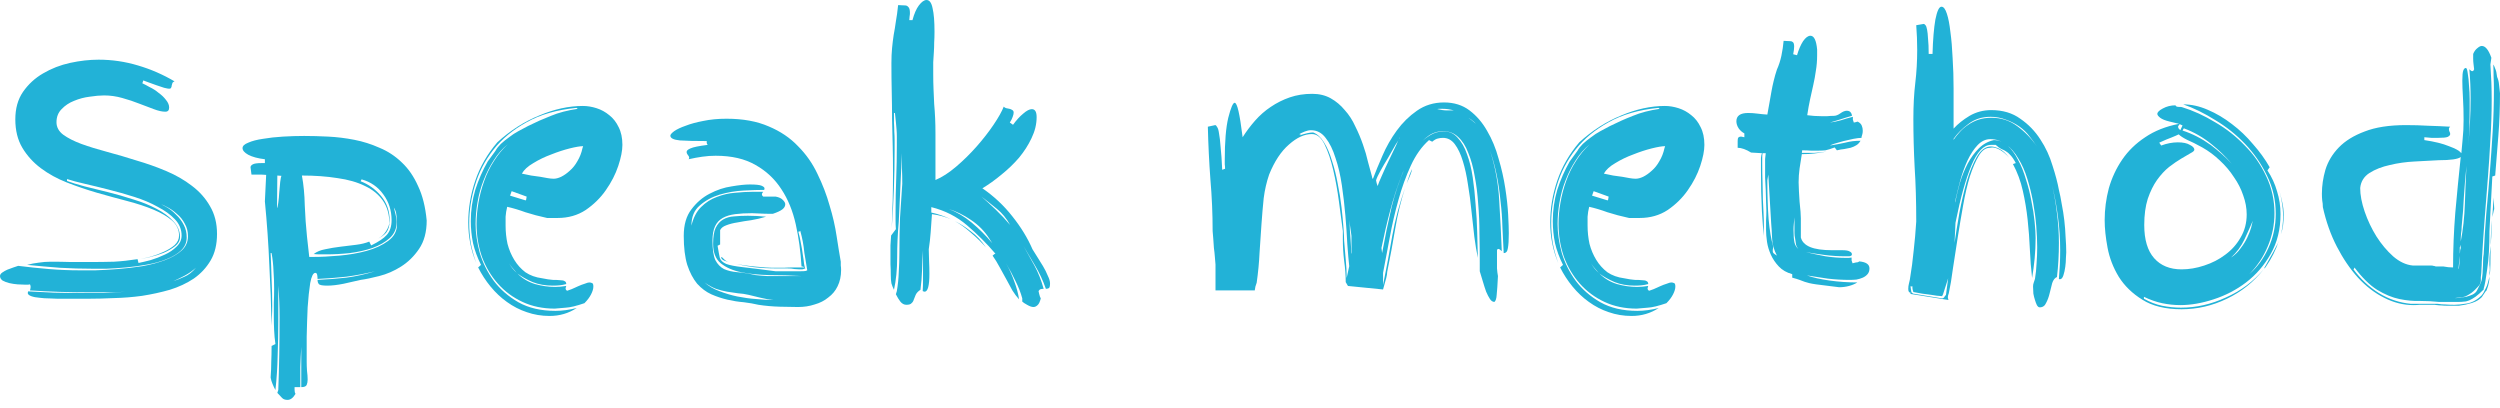 <svg width="282" height="46" viewBox="0 0 282 46" fill="none" xmlns="http://www.w3.org/2000/svg">
<path d="M0 31.14C0 30.996 0.084 30.864 0.252 30.744C0.42 30.624 0.612 30.516 0.828 30.42C1.068 30.324 1.296 30.24 1.512 30.168C1.752 30.096 1.932 30.036 2.052 29.988C3.204 30.132 4.356 30.252 5.508 30.348C6.66 30.444 7.812 30.492 8.964 30.492C9.396 30.492 9.996 30.492 10.764 30.492C11.532 30.468 12.372 30.42 13.284 30.348C14.196 30.276 15.12 30.168 16.056 30.024C16.992 29.856 17.844 29.628 18.612 29.34C19.38 29.052 20.004 28.692 20.484 28.26C20.964 27.828 21.204 27.288 21.204 26.64C21.204 26.112 21.084 25.644 20.844 25.236C20.628 24.804 20.328 24.432 19.944 24.12C19.584 23.784 19.176 23.508 18.72 23.292C18.552 23.196 18.372 23.112 18.18 23.04C18.372 23.136 18.552 23.232 18.72 23.328C19.152 23.568 19.536 23.868 19.872 24.228C20.232 24.564 20.52 24.948 20.736 25.38C20.952 25.788 21.06 26.256 21.06 26.784C21.06 27.36 20.844 27.852 20.412 28.26C20.004 28.644 19.464 28.968 18.792 29.232C18.144 29.496 17.412 29.7 16.596 29.844C15.804 29.988 15.012 30.096 14.22 30.168C13.428 30.24 12.696 30.288 12.024 30.312C11.352 30.312 10.824 30.312 10.44 30.312C9.216 30.312 7.98 30.276 6.732 30.204C5.508 30.108 4.284 30 3.06 29.88C3.492 29.76 3.924 29.676 4.356 29.628C4.812 29.556 5.268 29.52 5.724 29.52C6.492 29.52 7.248 29.532 7.992 29.556C8.736 29.556 9.48 29.556 10.224 29.556C11.112 29.556 11.988 29.544 12.852 29.52C13.716 29.472 14.604 29.376 15.516 29.232L15.624 29.664C15.984 29.592 16.44 29.484 16.992 29.34C17.544 29.172 18.072 28.968 18.576 28.728C19.104 28.488 19.548 28.188 19.908 27.828C20.292 27.468 20.484 27.048 20.484 26.568C20.484 25.872 20.232 25.26 19.728 24.732C19.224 24.204 18.576 23.736 17.784 23.328C17.016 22.896 16.14 22.524 15.156 22.212C14.172 21.9 13.2 21.624 12.24 21.384C11.304 21.144 10.416 20.928 9.576 20.736C8.736 20.544 8.064 20.364 7.56 20.196V20.412C8.064 20.604 8.724 20.808 9.54 21.024C10.356 21.216 11.232 21.432 12.168 21.672C13.128 21.912 14.088 22.188 15.048 22.5C16.008 22.788 16.872 23.136 17.64 23.544C18.432 23.952 19.068 24.42 19.548 24.948C20.052 25.476 20.304 26.076 20.304 26.748C20.304 27.132 20.124 27.468 19.764 27.756C19.404 28.044 18.972 28.296 18.468 28.512C17.988 28.704 17.496 28.86 16.992 28.98C16.488 29.1 16.104 29.184 15.84 29.232C16.152 29.16 16.548 29.064 17.028 28.944C17.532 28.8 18.012 28.62 18.468 28.404C18.948 28.188 19.356 27.936 19.692 27.648C20.028 27.336 20.196 26.976 20.196 26.568C20.196 25.896 19.932 25.332 19.404 24.876C18.876 24.42 18.18 24.012 17.316 23.652C16.452 23.292 15.468 22.968 14.364 22.68C13.26 22.392 12.12 22.08 10.944 21.744C9.792 21.408 8.664 21.024 7.56 20.592C6.456 20.16 5.472 19.62 4.608 18.972C3.744 18.324 3.048 17.556 2.52 16.668C1.992 15.78 1.728 14.712 1.728 13.464C1.728 12.24 2.016 11.208 2.592 10.368C3.192 9.504 3.948 8.808 4.86 8.28C5.796 7.728 6.816 7.332 7.92 7.092C9.024 6.852 10.092 6.732 11.124 6.732C12.636 6.732 14.112 6.948 15.552 7.38C17.016 7.812 18.396 8.412 19.692 9.18C19.548 9.228 19.464 9.3 19.44 9.396C19.416 9.468 19.392 9.552 19.368 9.648C19.368 9.744 19.344 9.828 19.296 9.9C19.272 9.972 19.2 10.008 19.08 10.008C18.984 10.008 18.792 9.972 18.504 9.9C18.24 9.804 17.952 9.708 17.64 9.612C17.328 9.492 17.028 9.384 16.74 9.288C16.452 9.192 16.26 9.12 16.164 9.072L16.056 9.396C16.272 9.492 16.548 9.636 16.884 9.828C17.244 9.996 17.58 10.212 17.892 10.476C18.228 10.716 18.504 10.98 18.72 11.268C18.96 11.556 19.08 11.844 19.08 12.132C19.08 12.444 18.936 12.6 18.648 12.6C18.288 12.6 17.856 12.504 17.352 12.312C16.872 12.12 16.332 11.916 15.732 11.7C15.132 11.46 14.484 11.244 13.788 11.052C13.116 10.86 12.432 10.764 11.736 10.764C11.28 10.764 10.74 10.812 10.116 10.908C9.516 10.98 8.928 11.136 8.352 11.376C7.8 11.592 7.332 11.904 6.948 12.312C6.564 12.696 6.372 13.188 6.372 13.788C6.372 14.34 6.624 14.808 7.128 15.192C7.656 15.576 8.34 15.924 9.18 16.236C10.044 16.548 11.016 16.848 12.096 17.136C13.176 17.424 14.28 17.748 15.408 18.108C16.56 18.444 17.676 18.84 18.756 19.296C19.836 19.752 20.796 20.304 21.636 20.952C22.5 21.6 23.184 22.368 23.688 23.256C24.216 24.144 24.48 25.188 24.48 26.388C24.48 27.564 24.24 28.56 23.76 29.376C23.28 30.192 22.644 30.876 21.852 31.428C21.06 31.956 20.16 32.376 19.152 32.688C18.144 32.976 17.1 33.204 16.02 33.372C14.964 33.516 13.908 33.6 12.852 33.624C11.82 33.672 10.884 33.696 10.044 33.696H6.444C6.228 33.696 5.928 33.684 5.544 33.66C5.184 33.66 4.824 33.636 4.464 33.588C4.104 33.564 3.792 33.504 3.528 33.408C3.264 33.312 3.132 33.192 3.132 33.048L3.168 32.868C4.152 32.916 5.124 32.964 6.084 33.012C7.044 33.036 8.016 33.048 9 33.048C9.912 33.048 10.824 33.048 11.736 33.048C12.552 33.024 13.368 32.976 14.184 32.904C13.776 32.928 13.368 32.952 12.96 32.976C12.456 32.976 11.964 32.976 11.484 32.976H10.044C7.788 32.976 5.568 32.904 3.384 32.76C3.432 32.568 3.456 32.436 3.456 32.364C3.456 32.268 3.432 32.172 3.384 32.076C3.336 32.076 3.264 32.088 3.168 32.112C3.096 32.112 3 32.112 2.88 32.112C2.616 32.112 2.316 32.1 1.98 32.076C1.668 32.052 1.356 32.004 1.044 31.932C0.756 31.86 0.504 31.764 0.288 31.644C0.096 31.5 0 31.332 0 31.14ZM22.104 30.204C21.696 30.564 21.264 30.864 20.808 31.104C20.4 31.32 19.98 31.524 19.548 31.716C19.98 31.572 20.4 31.404 20.808 31.212C21.264 31.02 21.696 30.684 22.104 30.204Z" fill="#22B2D7"/>
<path d="M31.391 43.992C31.439 42.648 31.475 41.316 31.499 39.996C31.523 38.7 31.535 37.32 31.535 35.856C31.535 35.232 31.523 34.608 31.499 33.984C31.475 33.384 31.439 32.796 31.391 32.22V36.18C31.391 37.5 31.367 38.808 31.319 40.104C31.295 41.424 31.211 42.72 31.067 43.992C30.947 43.776 30.839 43.548 30.743 43.308C30.647 43.092 30.575 42.852 30.527 42.588C30.575 41.94 30.599 41.34 30.599 40.788C30.623 40.26 30.635 39.672 30.635 39.024L31.067 38.808C30.995 38.304 30.947 37.788 30.923 37.26C30.899 36.756 30.887 36.252 30.887 35.748C30.887 35.196 30.887 34.656 30.887 34.128C30.911 33.624 30.923 33.096 30.923 32.544C30.923 31.872 30.899 31.212 30.851 30.564C30.827 29.892 30.755 29.22 30.635 28.548H30.527C30.575 29.556 30.611 30.552 30.635 31.536C30.683 32.52 30.707 33.504 30.707 34.488C30.707 34.92 30.695 35.352 30.671 35.784L30.635 36.72C30.587 34.416 30.503 32.16 30.383 29.952C30.287 27.6 30.119 25.188 29.879 22.716L30.023 19.728C29.759 19.704 29.483 19.692 29.195 19.692H28.367L28.259 18.864C28.259 18.744 28.343 18.636 28.511 18.54C28.679 18.444 29.015 18.396 29.519 18.396H29.879V17.964C29.087 17.868 28.463 17.7 28.007 17.46C27.575 17.22 27.359 16.968 27.359 16.704C27.359 16.464 27.575 16.26 28.007 16.092C28.439 15.9 28.991 15.756 29.663 15.66C30.359 15.54 31.115 15.456 31.931 15.408C32.747 15.36 33.539 15.336 34.307 15.336C35.147 15.336 36.047 15.36 37.007 15.408C37.991 15.456 38.975 15.576 39.959 15.768C40.943 15.96 41.891 16.26 42.803 16.668C43.739 17.052 44.579 17.604 45.323 18.324C46.067 19.02 46.679 19.908 47.159 20.988C47.663 22.044 47.987 23.34 48.131 24.876C48.131 26.172 47.843 27.24 47.267 28.08C46.715 28.896 46.043 29.556 45.251 30.06C44.459 30.564 43.631 30.924 42.767 31.14C41.927 31.356 41.231 31.5 40.679 31.572C40.127 31.692 39.491 31.836 38.771 32.004C38.051 32.148 37.439 32.22 36.935 32.22C36.383 32.22 36.059 32.16 35.963 32.04C35.867 31.92 35.819 31.764 35.819 31.572C36.899 31.524 37.979 31.44 39.059 31.32C40.139 31.176 41.219 30.936 42.299 30.6C41.219 30.864 40.139 31.068 39.059 31.212C37.979 31.332 36.899 31.416 35.819 31.464C35.819 31.32 35.807 31.176 35.783 31.032C35.759 30.864 35.687 30.78 35.567 30.78C35.327 30.78 35.135 31.164 34.991 31.932C34.871 32.7 34.775 33.612 34.703 34.668C34.655 35.748 34.619 36.852 34.595 37.98C34.595 39.108 34.595 40.044 34.595 40.788C34.595 41.124 34.607 41.472 34.631 41.832C34.679 42.216 34.703 42.54 34.703 42.804C34.703 43.044 34.667 43.248 34.595 43.416C34.523 43.584 34.319 43.668 33.983 43.668V39.132C33.935 39.9 33.899 40.656 33.875 41.4C33.875 42.144 33.875 42.9 33.875 43.668H33.227V43.956C33.227 44.172 33.263 44.328 33.335 44.424C33.071 44.88 32.771 45.108 32.435 45.108C32.171 45.108 31.967 45.036 31.823 44.892C31.703 44.748 31.523 44.556 31.283 44.316L31.391 43.992ZM34.883 28.98H35.387C36.227 28.98 37.187 28.932 38.267 28.836C39.371 28.74 40.403 28.56 41.363 28.296C42.323 28.032 43.127 27.66 43.775 27.18C44.447 26.7 44.783 26.076 44.783 25.308V25.02C44.783 24.78 44.759 24.516 44.711 24.228C44.687 23.94 44.591 23.664 44.423 23.4C44.447 23.52 44.507 23.76 44.603 24.12C44.699 24.48 44.747 24.78 44.747 25.02C44.747 25.764 44.483 26.376 43.955 26.856C43.451 27.312 42.803 27.684 42.011 27.972C41.243 28.236 40.391 28.428 39.455 28.548C38.543 28.644 37.667 28.692 36.827 28.692H36.107C35.867 28.692 35.627 28.68 35.387 28.656C35.723 28.392 36.155 28.212 36.683 28.116C37.235 27.996 37.811 27.9 38.411 27.828C39.011 27.756 39.599 27.684 40.175 27.612C40.751 27.54 41.243 27.42 41.651 27.252L41.867 27.684C42.707 27.276 43.295 26.88 43.631 26.496C43.991 26.088 44.171 25.536 44.171 24.84C44.171 23.736 43.859 22.764 43.235 21.924C42.635 21.084 41.819 20.52 40.787 20.232L40.679 20.448C41.567 20.784 42.335 21.336 42.983 22.104C43.631 22.872 43.955 23.796 43.955 24.876C43.955 25.452 43.823 25.908 43.559 26.244C43.319 26.532 42.935 26.796 42.407 27.036C42.839 26.844 43.163 26.604 43.379 26.316C43.643 25.98 43.823 25.608 43.919 25.2C43.919 24.192 43.679 23.34 43.199 22.644C42.719 21.948 42.047 21.396 41.183 20.988C40.319 20.556 39.275 20.256 38.051 20.088C36.851 19.896 35.519 19.8 34.055 19.8C34.247 20.832 34.355 21.96 34.379 23.184C34.427 24.384 34.511 25.56 34.631 26.712L34.883 28.98ZM31.247 23.472C31.295 23.424 31.343 23.22 31.391 22.86C31.439 22.5 31.475 22.116 31.499 21.708C31.547 21.276 31.583 20.88 31.607 20.52C31.655 20.136 31.703 19.908 31.751 19.836L31.283 19.8L31.247 23.472Z" fill="#22B2D7"/>
<path d="M65.923 34.2C65.011 34.512 64.315 34.68 63.835 34.704C63.355 34.752 62.935 34.788 62.575 34.812C61.231 34.812 60.019 34.56 58.939 34.056C57.859 33.552 56.935 32.868 56.167 32.004C55.399 31.14 54.799 30.132 54.367 28.98C53.959 27.804 53.755 26.556 53.755 25.236C53.755 24.468 53.827 23.676 53.971 22.86C54.115 22.02 54.331 21.204 54.619 20.412C54.907 19.596 55.279 18.84 55.735 18.144C56.167 17.448 56.683 16.824 57.283 16.272C56.659 16.776 56.131 17.376 55.699 18.072C55.243 18.768 54.859 19.524 54.547 20.34C54.235 21.132 54.007 21.96 53.863 22.824C53.719 23.664 53.647 24.48 53.647 25.272C53.647 26.28 53.803 27.36 54.115 28.512C54.451 29.64 54.979 30.696 55.699 31.68C56.419 32.64 57.343 33.444 58.471 34.092C59.623 34.74 61.015 35.064 62.647 35.064C63.415 35.064 64.219 34.956 65.059 34.74C64.147 35.34 63.127 35.64 61.999 35.64C61.087 35.64 60.223 35.496 59.407 35.208C58.615 34.944 57.871 34.56 57.175 34.056C56.503 33.576 55.891 33 55.339 32.328C54.787 31.656 54.319 30.936 53.935 30.168L54.259 29.88C53.851 29.064 53.551 28.248 53.359 27.432C53.191 26.616 53.107 25.788 53.107 24.948C53.107 23.724 53.275 22.548 53.611 21.42C53.971 20.292 54.439 19.224 55.015 18.216L55.879 17.028C56.023 16.764 56.227 16.5 56.491 16.236C56.779 15.972 57.091 15.72 57.427 15.48C57.763 15.216 58.111 14.988 58.471 14.796C58.855 14.58 59.215 14.388 59.551 14.22C60.415 13.788 61.279 13.404 62.143 13.068C63.007 12.708 64.015 12.444 65.167 12.276L65.023 12.168C62.815 12.384 60.943 12.924 59.407 13.788C57.871 14.628 56.623 15.66 55.663 16.884C54.703 18.108 54.007 19.452 53.575 20.916C53.143 22.356 52.927 23.772 52.927 25.164C52.927 25.908 52.987 26.664 53.107 27.432C53.251 28.176 53.455 28.92 53.719 29.664C53.119 28.224 52.819 26.7 52.819 25.092C52.819 23.508 53.083 21.936 53.611 20.376C54.139 18.816 54.967 17.376 56.095 16.056C57.535 14.736 59.107 13.728 60.811 13.032C62.515 12.312 64.159 11.952 65.743 11.952C66.247 11.952 66.763 12.036 67.291 12.204C67.819 12.372 68.299 12.636 68.731 12.996C69.163 13.332 69.511 13.776 69.775 14.328C70.063 14.88 70.207 15.552 70.207 16.344C70.207 16.992 70.051 17.784 69.739 18.72C69.427 19.656 68.959 20.568 68.335 21.456C67.735 22.32 66.979 23.064 66.067 23.688C65.155 24.288 64.099 24.588 62.899 24.588H61.711C60.823 24.396 60.007 24.18 59.263 23.94C58.543 23.676 57.859 23.472 57.211 23.328C57.115 23.712 57.055 24.084 57.031 24.444C57.031 24.78 57.031 25.116 57.031 25.452C57.031 26.148 57.103 26.832 57.247 27.504C57.415 28.152 57.667 28.752 58.003 29.304C58.339 29.856 58.759 30.324 59.263 30.708C59.791 31.068 60.427 31.296 61.171 31.392C61.627 31.488 62.023 31.548 62.359 31.572C62.695 31.572 62.971 31.584 63.187 31.608C63.427 31.608 63.595 31.644 63.691 31.716C63.811 31.764 63.871 31.872 63.871 32.04C63.631 32.112 63.379 32.16 63.115 32.184C62.875 32.208 62.623 32.22 62.359 32.22C61.519 32.22 60.763 32.088 60.091 31.824C59.419 31.536 58.843 31.212 58.363 30.852C58.915 31.404 59.575 31.8 60.343 32.04C61.111 32.256 61.867 32.364 62.611 32.364C63.019 32.364 63.439 32.328 63.871 32.256C63.823 32.4 63.799 32.484 63.799 32.508C63.799 32.652 63.859 32.748 63.979 32.796C64.075 32.772 64.243 32.712 64.483 32.616C64.723 32.496 64.963 32.388 65.203 32.292C65.467 32.172 65.719 32.076 65.959 32.004C66.199 31.908 66.367 31.86 66.463 31.86C66.583 31.86 66.691 31.884 66.787 31.932C66.883 31.956 66.931 32.088 66.931 32.328C66.931 32.568 66.847 32.856 66.679 33.192C66.511 33.528 66.259 33.864 65.923 34.2ZM60.955 19.944L61.747 20.088C62.011 20.136 62.251 20.16 62.467 20.16C62.707 20.16 62.983 20.088 63.295 19.944C63.631 19.776 63.955 19.548 64.267 19.26C64.603 18.972 64.891 18.612 65.131 18.18C65.395 17.748 65.587 17.256 65.707 16.704L65.779 16.488C65.443 16.488 64.939 16.572 64.267 16.74C63.595 16.908 62.899 17.136 62.179 17.424C61.459 17.688 60.787 18.012 60.163 18.396C59.539 18.756 59.107 19.152 58.867 19.584C59.227 19.656 59.575 19.728 59.911 19.8C60.271 19.848 60.619 19.896 60.955 19.944ZM59.299 22.608C59.347 22.56 59.371 22.488 59.371 22.392C59.395 22.296 59.407 22.224 59.407 22.176L57.715 21.564L57.535 22.068L59.299 22.608ZM58.291 30.78C58.123 30.588 57.955 30.396 57.787 30.204C57.643 30.036 57.523 29.868 57.427 29.7C57.643 30.108 57.931 30.468 58.291 30.78Z" fill="#22B2D7"/>
<path d="M87.171 24.12C86.523 24.12 86.031 24.108 85.695 24.084C85.383 24.06 85.096 24.048 84.832 24.048C84.112 24.048 83.475 24.084 82.924 24.156C82.371 24.228 81.903 24.372 81.519 24.588C81.135 24.804 80.847 25.116 80.656 25.524C80.463 25.932 80.368 26.472 80.368 27.144C80.368 28.128 80.475 28.86 80.692 29.34C80.931 29.796 81.255 30.132 81.663 30.348C82.096 30.54 82.612 30.66 83.212 30.708C83.811 30.756 84.484 30.864 85.228 31.032C85.659 31.08 86.091 31.116 86.523 31.14C86.956 31.14 87.388 31.14 87.82 31.14H90.412C89.212 31.068 88.011 31.032 86.811 31.032C85.635 31.008 84.567 30.9 83.608 30.708C82.671 30.516 81.903 30.18 81.303 29.7C80.728 29.22 80.439 28.488 80.439 27.504C80.439 26.712 80.535 26.112 80.728 25.704C80.944 25.272 81.219 24.96 81.555 24.768C81.915 24.552 82.335 24.432 82.816 24.408C83.296 24.36 83.811 24.336 84.364 24.336C85.035 24.336 85.719 24.372 86.415 24.444C85.864 24.612 85.299 24.744 84.724 24.84C84.171 24.912 83.656 24.996 83.175 25.092C82.695 25.164 82.275 25.272 81.915 25.416C81.579 25.536 81.352 25.716 81.231 25.956V27.576L80.944 27.72C81.04 28.32 81.124 28.776 81.195 29.088C81.291 29.376 81.531 29.604 81.915 29.772C82.299 29.916 82.912 30.036 83.751 30.132C84.615 30.228 85.864 30.384 87.496 30.6H90.088C90.543 30.6 90.808 30.588 90.879 30.564C90.975 30.516 91.035 30.492 91.059 30.492L90.736 28.548C90.688 28.068 90.627 27.636 90.555 27.252C90.484 26.868 90.388 26.46 90.267 26.028C90.243 26.1 90.171 26.136 90.052 26.136C90.171 26.544 90.267 26.976 90.34 27.432C90.436 27.888 90.507 28.32 90.555 28.728C90.627 29.136 90.675 29.484 90.7 29.772C90.748 30.06 90.796 30.228 90.844 30.276L90.627 30.348C90.579 30.372 90.507 30.384 90.412 30.384H90.195C90.028 30.384 89.835 30.372 89.62 30.348C89.403 30.3 89.127 30.276 88.791 30.276H87.603C86.668 30.276 85.803 30.228 85.011 30.132C84.267 30.036 83.62 29.916 83.067 29.772C83.62 29.892 84.291 29.988 85.084 30.06C85.924 30.156 86.704 30.204 87.424 30.204C87.736 30.204 88.059 30.204 88.395 30.204C88.755 30.18 89.139 30.168 89.547 30.168H90.736C90.663 30.096 90.579 30.06 90.484 30.06H90.412C90.316 28.404 90.1 26.82 89.763 25.308C89.427 23.796 88.888 22.476 88.144 21.348C87.4 20.196 86.427 19.284 85.228 18.612C84.028 17.916 82.528 17.568 80.728 17.568C80.224 17.568 79.719 17.604 79.216 17.676C78.712 17.748 78.195 17.844 77.668 17.964C77.716 17.916 77.74 17.868 77.74 17.82C77.74 17.7 77.692 17.592 77.596 17.496C77.499 17.376 77.451 17.256 77.451 17.136C77.451 16.992 77.596 16.86 77.883 16.74C78.195 16.596 78.844 16.464 79.828 16.344C79.779 16.296 79.743 16.224 79.719 16.128C79.719 16.032 79.719 15.96 79.719 15.912C78.424 15.912 77.415 15.888 76.695 15.84C75.975 15.768 75.615 15.588 75.615 15.3C75.615 15.18 75.76 15.012 76.047 14.796C76.359 14.58 76.791 14.376 77.344 14.184C77.895 13.968 78.555 13.788 79.323 13.644C80.115 13.476 80.992 13.392 81.951 13.392C83.799 13.392 85.383 13.68 86.704 14.256C88.023 14.808 89.127 15.552 90.016 16.488C90.927 17.4 91.659 18.444 92.212 19.62C92.787 20.796 93.243 21.984 93.579 23.184C93.939 24.36 94.204 25.512 94.371 26.64C94.54 27.744 94.695 28.704 94.84 29.52C94.84 29.664 94.84 29.808 94.84 29.952C94.864 30.096 94.876 30.264 94.876 30.456C94.876 31.152 94.743 31.764 94.48 32.292C94.24 32.796 93.891 33.216 93.436 33.552C93.004 33.912 92.487 34.176 91.888 34.344C91.311 34.536 90.688 34.632 90.016 34.632C89.487 34.632 88.803 34.62 87.963 34.596C87.124 34.572 86.32 34.5 85.552 34.38C85.047 34.26 84.496 34.164 83.895 34.092C83.296 34.044 82.683 33.948 82.059 33.804C81.436 33.66 80.823 33.456 80.224 33.192C79.647 32.928 79.12 32.532 78.639 32.004C78.183 31.452 77.811 30.744 77.523 29.88C77.26 29.016 77.127 27.924 77.127 26.604C77.127 25.356 77.415 24.36 77.992 23.616C78.567 22.848 79.251 22.26 80.043 21.852C80.859 21.42 81.688 21.144 82.528 21.024C83.368 20.88 84.052 20.808 84.579 20.808C85.251 20.808 85.695 20.856 85.912 20.952C86.127 21.048 86.236 21.144 86.236 21.24C86.236 21.312 86.224 21.372 86.2 21.42C85.6 21.42 84.832 21.444 83.895 21.492C82.96 21.54 82.047 21.696 81.159 21.96C80.296 22.224 79.552 22.632 78.927 23.184C78.303 23.712 77.992 24.468 77.992 25.452C78.207 24.564 78.567 23.868 79.072 23.364C79.6 22.836 80.2 22.452 80.871 22.212C81.543 21.948 82.228 21.792 82.924 21.744C83.644 21.672 84.291 21.636 84.868 21.636H86.091C85.996 21.732 85.948 21.828 85.948 21.924C85.948 22.02 85.996 22.104 86.091 22.176H87.496C87.879 22.248 88.156 22.38 88.323 22.572C88.492 22.74 88.576 22.896 88.576 23.04C88.576 23.256 88.468 23.448 88.251 23.616C88.035 23.784 87.675 23.952 87.171 24.12ZM81.124 32.832C81.796 33.096 82.48 33.3 83.175 33.444C83.895 33.588 84.603 33.684 85.299 33.732C85.996 33.804 86.644 33.84 87.243 33.84C86.763 33.792 86.284 33.708 85.803 33.588C85.299 33.468 84.856 33.36 84.472 33.264C84.064 33.168 83.656 33.108 83.248 33.084C82.864 33.036 82.456 32.976 82.023 32.904C81.615 32.832 81.195 32.724 80.763 32.58C80.332 32.412 79.9 32.172 79.468 31.86C79.924 32.268 80.475 32.592 81.124 32.832ZM81.484 29.052C81.46 29.028 81.531 29.1 81.7 29.268C81.844 29.412 82.035 29.52 82.275 29.592C82.156 29.544 81.975 29.484 81.736 29.412C81.472 29.316 81.34 29.172 81.34 28.98L81.484 29.052ZM82.383 29.592C82.359 29.592 82.323 29.592 82.275 29.592C82.299 29.592 82.335 29.592 82.383 29.592Z" fill="#22B2D7"/>
<path d="M115.312 33.66C115.144 33.036 114.892 32.388 114.556 31.716C114.244 31.044 113.884 30.372 113.476 29.7C113.86 30.372 114.172 31.056 114.412 31.752C114.676 32.448 114.856 33.12 114.952 33.768C114.688 33.48 114.436 33.144 114.196 32.76C113.98 32.352 113.752 31.932 113.512 31.5C113.272 31.044 113.02 30.588 112.756 30.132C112.516 29.676 112.252 29.244 111.964 28.836C112.108 28.692 112.216 28.62 112.288 28.62C111.304 27.468 110.236 26.4 109.084 25.416C107.932 24.432 106.588 23.748 105.052 23.364V23.976C105.748 24.12 106.492 24.372 107.284 24.732C106.588 24.444 105.868 24.252 105.124 24.156C105.076 24.852 105.028 25.536 104.98 26.208C104.932 26.856 104.86 27.492 104.764 28.116C104.764 28.5 104.776 28.944 104.8 29.448C104.824 29.928 104.836 30.408 104.836 30.888C104.836 32.232 104.656 32.904 104.296 32.904C104.248 32.904 104.176 32.88 104.08 32.832C104.104 32.448 104.116 32.076 104.116 31.716V28.224C104.068 28.968 104.032 29.724 104.008 30.492C103.984 31.236 103.924 31.968 103.828 32.688C103.564 32.856 103.384 33.048 103.288 33.264C103.216 33.456 103.144 33.636 103.072 33.804C103.024 33.972 102.94 34.104 102.82 34.2C102.724 34.32 102.532 34.38 102.244 34.38C101.98 34.38 101.752 34.26 101.56 34.02C101.392 33.804 101.224 33.528 101.056 33.192L101.164 32.832C101.284 32.136 101.356 31.428 101.38 30.708C101.428 29.964 101.452 29.22 101.452 28.476C101.452 27.108 101.476 25.8 101.524 24.552C101.596 23.304 101.68 22.032 101.776 20.736C101.776 20.136 101.764 19.548 101.74 18.972C101.74 18.396 101.74 17.832 101.74 17.28L101.38 25.02C101.26 26.34 101.2 27.684 101.2 29.052C101.2 30.396 101.08 31.608 100.84 32.688C100.72 32.448 100.624 32.208 100.552 31.968C100.504 31.704 100.48 31.392 100.48 31.032C100.48 30.576 100.468 30.168 100.444 29.808C100.444 29.424 100.444 29.028 100.444 28.62C100.444 28.332 100.444 28.02 100.444 27.684C100.468 27.348 100.492 26.976 100.516 26.568L101.056 25.848C101.032 25.512 101.02 25.188 101.02 24.876V23.868C101.02 22.62 101.044 21.384 101.092 20.16C101.14 18.912 101.164 17.652 101.164 16.38V15.408C101.164 15.12 101.152 14.844 101.128 14.58C101.104 14.316 101.08 14.04 101.056 13.752C101.032 13.44 100.996 13.104 100.948 12.744H100.84C100.84 13.152 100.84 13.524 100.84 13.86C100.864 14.196 100.876 14.532 100.876 14.868C100.9 15.18 100.912 15.504 100.912 15.84V16.92C100.912 19.848 100.804 22.788 100.588 25.74C100.636 24.684 100.672 23.652 100.696 22.644C100.72 21.612 100.732 20.58 100.732 19.548C100.732 18.468 100.72 17.424 100.696 16.416C100.672 15.408 100.648 14.412 100.624 13.428C100.624 12.42 100.612 11.4 100.588 10.368C100.564 9.336 100.552 8.256 100.552 7.128C100.552 6.504 100.576 5.94 100.624 5.436C100.672 4.932 100.732 4.44 100.804 3.96C100.9 3.456 100.984 2.94 101.056 2.412C101.152 1.884 101.236 1.272 101.308 0.576L102.1 0.612C102.244 0.612 102.364 0.672 102.46 0.792C102.58 0.888 102.64 1.116 102.64 1.476C102.64 1.596 102.628 1.716 102.604 1.836C102.604 1.956 102.592 2.1 102.568 2.268H102.928C103.12 1.548 103.36 0.996 103.648 0.612C103.96 0.204 104.248 0 104.512 0C104.848 0 105.076 0.312 105.196 0.936C105.34 1.536 105.412 2.412 105.412 3.564C105.412 4.02 105.4 4.428 105.376 4.788C105.376 5.148 105.364 5.508 105.34 5.868C105.316 6.228 105.292 6.612 105.268 7.02C105.268 7.404 105.268 7.848 105.268 8.352C105.268 8.976 105.28 9.564 105.304 10.116C105.328 10.668 105.352 11.208 105.376 11.736C105.424 12.264 105.46 12.804 105.484 13.356C105.508 13.884 105.52 14.448 105.52 15.048V20.304C106.264 19.992 107.044 19.488 107.86 18.792C108.676 18.096 109.444 17.34 110.164 16.524C110.884 15.708 111.52 14.892 112.072 14.076C112.624 13.26 113.008 12.576 113.224 12.024C113.296 12.12 113.392 12.18 113.512 12.204L113.872 12.276C113.992 12.3 114.1 12.348 114.196 12.42C114.292 12.468 114.34 12.564 114.34 12.708C114.34 12.828 114.304 12.984 114.232 13.176C114.184 13.344 114.076 13.56 113.908 13.824L114.268 14.076C114.652 13.548 115.036 13.128 115.42 12.816C115.804 12.48 116.128 12.312 116.392 12.312C116.752 12.312 116.932 12.612 116.932 13.212C116.932 14.004 116.74 14.796 116.356 15.588C115.996 16.356 115.528 17.088 114.952 17.784C114.376 18.456 113.716 19.092 112.972 19.692C112.252 20.292 111.532 20.808 110.812 21.24C112.108 22.128 113.236 23.184 114.196 24.408C115.156 25.608 115.912 26.844 116.464 28.116C116.608 28.356 116.788 28.644 117.004 28.98C117.22 29.316 117.436 29.664 117.652 30.024C117.868 30.384 118.048 30.744 118.192 31.104C118.36 31.44 118.444 31.728 118.444 31.968C118.444 32.28 118.396 32.46 118.3 32.508C118.204 32.556 118.096 32.58 117.976 32.58C117.64 31.62 117.232 30.744 116.752 29.952C116.32 29.208 115.888 28.476 115.456 27.756C115.864 28.5 116.272 29.232 116.68 29.952C117.112 30.744 117.46 31.62 117.724 32.58C117.604 32.58 117.496 32.592 117.4 32.616C117.304 32.64 117.22 32.712 117.148 32.832C117.172 32.952 117.196 33.06 117.22 33.156C117.268 33.372 117.328 33.54 117.4 33.66C117.304 34.044 117.184 34.296 117.04 34.416C116.896 34.56 116.74 34.632 116.572 34.632C116.38 34.632 116.14 34.548 115.852 34.38C115.588 34.236 115.408 34.116 115.312 34.02V33.66ZM109.588 25.092C110.428 25.788 111.208 26.568 111.928 27.432L111.604 26.928C111.076 26.088 110.38 25.38 109.516 24.804C108.7 24.252 107.872 23.844 107.032 23.58C107.92 23.916 108.772 24.42 109.588 25.092ZM113.944 25.38C113.536 24.636 113.032 24.024 112.432 23.544C111.88 23.088 111.304 22.632 110.704 22.176C111.232 22.632 111.772 23.124 112.324 23.652C112.9 24.204 113.44 24.78 113.944 25.38ZM111.208 27.9C110.752 27.372 110.2 26.832 109.552 26.28C108.904 25.704 108.292 25.26 107.716 24.948C108.316 25.236 108.916 25.62 109.516 26.1C110.14 26.556 110.704 27.156 111.208 27.9Z" fill="#22B2D7"/>
<path d="M151.797 31.824C151.797 31.032 151.737 30.228 151.617 29.412C151.521 28.596 151.473 27.804 151.473 27.036V26.064C151.353 25.128 151.209 24.036 151.041 22.788C150.873 21.516 150.657 20.316 150.393 19.188C150.129 18.06 149.805 17.1 149.421 16.308C149.037 15.516 148.557 15.12 147.981 15.12C147.141 15.12 146.277 15.516 145.389 16.308C144.501 17.076 143.757 18.204 143.157 19.692C142.869 20.532 142.665 21.42 142.545 22.356C142.449 23.292 142.365 24.276 142.293 25.308C142.221 26.34 142.149 27.408 142.077 28.512C142.029 29.592 141.921 30.72 141.753 31.896C141.705 32.016 141.657 32.16 141.609 32.328C141.585 32.496 141.561 32.64 141.537 32.76H137.109V29.844C137.085 29.604 137.061 29.316 137.037 28.98C137.013 28.644 136.977 28.308 136.929 27.972C136.905 27.612 136.881 27.264 136.857 26.928C136.833 26.592 136.809 26.304 136.785 26.064C136.785 24.12 136.701 22.176 136.533 20.232C136.389 18.288 136.293 16.308 136.245 14.292L137.073 14.112C137.145 14.112 137.217 14.184 137.289 14.328C137.385 14.448 137.457 14.688 137.505 15.048C137.577 15.408 137.637 15.924 137.685 16.596C137.757 17.244 137.817 18.096 137.865 19.152C137.889 19.152 137.925 19.14 137.973 19.116C138.069 19.068 138.141 19.044 138.189 19.044C138.189 18.876 138.177 18.708 138.153 18.54C138.153 18.372 138.153 18.204 138.153 18.036C138.153 15.972 138.285 14.388 138.549 13.284C138.837 12.156 139.077 11.592 139.269 11.592C139.413 11.592 139.557 11.904 139.701 12.528C139.845 13.152 140.001 14.136 140.169 15.48C140.577 14.832 141.045 14.208 141.573 13.608C142.101 13.008 142.689 12.492 143.337 12.06C144.009 11.604 144.729 11.244 145.497 10.98C146.265 10.716 147.105 10.584 148.017 10.584C148.809 10.584 149.505 10.752 150.105 11.088C150.705 11.424 151.233 11.868 151.689 12.42C152.169 12.948 152.565 13.56 152.877 14.256C153.213 14.928 153.501 15.612 153.741 16.308C153.981 16.98 154.173 17.64 154.317 18.288C154.485 18.912 154.629 19.44 154.749 19.872C154.749 19.92 154.761 19.98 154.785 20.052C154.809 20.1 154.833 20.148 154.857 20.196C155.145 19.428 155.505 18.552 155.937 17.568C156.369 16.56 156.909 15.612 157.557 14.724C158.205 13.836 158.961 13.092 159.825 12.492C160.713 11.868 161.733 11.556 162.885 11.556C164.013 11.556 164.973 11.856 165.765 12.456C166.557 13.056 167.217 13.824 167.745 14.76C168.297 15.696 168.729 16.74 169.041 17.892C169.377 19.02 169.629 20.136 169.797 21.24C169.965 22.32 170.073 23.316 170.121 24.228C170.169 25.14 170.193 25.836 170.193 26.316C170.193 27.084 170.157 27.648 170.085 28.008C170.037 28.368 169.881 28.548 169.617 28.548C169.569 27.588 169.521 26.616 169.473 25.632C169.449 24.648 169.377 23.664 169.257 22.68C169.161 21.672 169.017 20.688 168.825 19.728C168.633 18.792 168.381 17.868 168.069 16.956C168.669 18.852 169.017 20.748 169.113 22.644C169.233 24.564 169.329 26.46 169.401 28.332C169.233 28.164 169.101 28.08 169.005 28.08C168.933 28.08 168.885 28.128 168.861 28.224V29.304C168.861 29.616 168.861 29.94 168.861 30.276C168.885 30.612 168.921 30.9 168.969 31.14C168.921 32.124 168.873 32.832 168.825 33.264C168.801 33.672 168.717 33.936 168.573 34.056C168.381 34.056 168.213 33.948 168.069 33.732C167.925 33.516 167.781 33.24 167.637 32.904C167.517 32.568 167.397 32.196 167.277 31.788C167.157 31.38 167.037 30.984 166.917 30.6V29.628C166.917 28.572 166.905 27.468 166.881 26.316C166.881 25.164 166.833 24.048 166.737 22.968C166.665 21.864 166.533 20.82 166.341 19.836C166.173 18.852 165.933 17.988 165.621 17.244C165.333 16.476 164.949 15.876 164.469 15.444C164.013 15.012 163.449 14.796 162.777 14.796C162.225 14.796 161.721 14.94 161.265 15.228C161.001 15.396 160.737 15.612 160.473 15.876C160.737 15.636 161.013 15.432 161.301 15.264C161.757 14.976 162.249 14.832 162.777 14.832H162.921C163.521 14.832 164.025 15.072 164.433 15.552C164.865 16.008 165.213 16.62 165.477 17.388C165.765 18.156 165.981 19.032 166.125 20.016C166.269 21 166.377 22.02 166.449 23.076C166.545 24.132 166.605 25.188 166.629 26.244C166.653 27.276 166.677 28.224 166.701 29.088C166.557 28.416 166.425 27.624 166.305 26.712C166.209 25.776 166.101 24.804 165.981 23.796C165.885 22.788 165.753 21.792 165.585 20.808C165.441 19.824 165.249 18.948 165.009 18.18C164.769 17.388 164.469 16.752 164.109 16.272C163.749 15.792 163.305 15.552 162.777 15.552C162.561 15.552 162.369 15.576 162.201 15.624C162.033 15.648 161.817 15.768 161.553 15.984L161.193 15.804C160.377 16.524 159.693 17.484 159.141 18.684C158.589 19.884 158.121 21.18 157.737 22.572C157.353 23.94 157.029 25.344 156.765 26.784C156.501 28.224 156.249 29.556 156.009 30.78V32.148C156.393 30.252 156.741 28.392 157.053 26.568C157.389 24.72 157.869 22.932 158.493 21.204C158.013 22.692 157.641 24.228 157.377 25.812C157.113 27.396 156.813 29.016 156.477 30.672C156.477 30.84 156.441 31.068 156.369 31.356C156.297 31.644 156.177 32.076 156.009 32.652L152.049 32.256L151.797 31.824ZM152.193 30.024C152.121 29.376 152.049 28.548 151.977 27.54C151.929 26.532 151.857 25.464 151.761 24.336C151.665 23.208 151.533 22.068 151.365 20.916C151.197 19.764 150.957 18.732 150.645 17.82C150.357 16.884 149.985 16.128 149.529 15.552C149.097 14.976 148.545 14.688 147.873 14.688C147.657 14.688 147.429 14.736 147.189 14.832C146.949 14.928 146.721 15.036 146.505 15.156C146.577 15.132 146.637 15.12 146.685 15.12H146.721C146.721 15.144 146.685 15.192 146.613 15.264C147.261 15.048 147.765 14.94 148.125 14.94C148.581 15.108 148.989 15.48 149.349 16.056C149.709 16.632 150.009 17.328 150.249 18.144C150.513 18.936 150.729 19.8 150.897 20.736C151.089 21.672 151.233 22.572 151.329 23.436C151.425 24.276 151.497 25.032 151.545 25.704C151.593 26.376 151.617 26.856 151.617 27.144C151.689 27.864 151.749 28.572 151.797 29.268C151.869 29.964 151.905 30.66 151.905 31.356L152.193 30.024ZM155.217 20.34C155.217 20.364 155.241 20.472 155.289 20.664C155.337 20.832 155.373 20.94 155.397 20.988C155.469 20.748 155.625 20.364 155.865 19.836C156.105 19.284 156.369 18.708 156.657 18.108C156.945 17.484 157.221 16.908 157.485 16.38C157.581 16.164 157.665 15.972 157.737 15.804C157.665 15.948 157.569 16.104 157.449 16.272C157.185 16.752 156.897 17.256 156.585 17.784C156.273 18.288 155.985 18.78 155.721 19.26C155.457 19.74 155.289 20.1 155.217 20.34ZM158.061 19.908C157.581 21.132 157.161 22.428 156.801 23.796C156.441 25.14 156.117 26.532 155.829 27.972L155.901 28.548C156.213 26.82 156.573 25.08 156.981 23.328C157.365 21.792 157.857 20.34 158.457 18.972C158.433 19.044 158.409 19.104 158.385 19.152C158.265 19.392 158.157 19.644 158.061 19.908ZM152.193 24.804C152.241 25.188 152.265 25.56 152.265 25.92C152.289 26.28 152.313 26.616 152.337 26.928L152.445 28.656L152.481 28.476C152.457 28.14 152.445 27.816 152.445 27.504V26.604L152.193 24.804ZM164.001 12.456C163.569 12.336 163.161 12.276 162.777 12.276H162.381C162.213 12.276 162.129 12.288 162.129 12.312H162.165C162.549 12.408 162.909 12.456 163.245 12.456H164.001ZM158.673 20.7C158.793 20.364 158.901 20.04 158.997 19.728C159.117 19.416 159.213 19.2 159.285 19.08C159.285 19.128 159.261 19.224 159.213 19.368C159.165 19.536 159.069 19.788 158.925 20.124L158.673 20.7ZM166.485 13.968C166.365 13.824 166.209 13.68 166.017 13.536C165.873 13.44 165.741 13.356 165.621 13.284C165.909 13.476 166.197 13.704 166.485 13.968ZM157.917 15.48C157.869 15.528 157.833 15.6 157.809 15.696C157.857 15.624 157.893 15.552 157.917 15.48Z" fill="#22B2D7"/>
<path d="M187.971 34.2C187.059 34.512 186.363 34.68 185.883 34.704C185.403 34.752 184.983 34.788 184.623 34.812C183.279 34.812 182.067 34.56 180.987 34.056C179.907 33.552 178.983 32.868 178.215 32.004C177.447 31.14 176.847 30.132 176.415 28.98C176.007 27.804 175.803 26.556 175.803 25.236C175.803 24.468 175.875 23.676 176.019 22.86C176.163 22.02 176.379 21.204 176.667 20.412C176.955 19.596 177.327 18.84 177.783 18.144C178.215 17.448 178.731 16.824 179.331 16.272C178.707 16.776 178.179 17.376 177.747 18.072C177.291 18.768 176.907 19.524 176.595 20.34C176.283 21.132 176.055 21.96 175.911 22.824C175.767 23.664 175.695 24.48 175.695 25.272C175.695 26.28 175.851 27.36 176.163 28.512C176.499 29.64 177.027 30.696 177.747 31.68C178.467 32.64 179.391 33.444 180.519 34.092C181.671 34.74 183.063 35.064 184.695 35.064C185.463 35.064 186.267 34.956 187.107 34.74C186.195 35.34 185.175 35.64 184.047 35.64C183.135 35.64 182.271 35.496 181.455 35.208C180.663 34.944 179.919 34.56 179.223 34.056C178.551 33.576 177.939 33 177.387 32.328C176.835 31.656 176.367 30.936 175.983 30.168L176.307 29.88C175.899 29.064 175.599 28.248 175.407 27.432C175.239 26.616 175.155 25.788 175.155 24.948C175.155 23.724 175.323 22.548 175.659 21.42C176.019 20.292 176.487 19.224 177.063 18.216L177.927 17.028C178.071 16.764 178.275 16.5 178.539 16.236C178.827 15.972 179.139 15.72 179.475 15.48C179.811 15.216 180.159 14.988 180.519 14.796C180.903 14.58 181.263 14.388 181.599 14.22C182.463 13.788 183.327 13.404 184.191 13.068C185.055 12.708 186.063 12.444 187.215 12.276L187.071 12.168C184.863 12.384 182.991 12.924 181.455 13.788C179.919 14.628 178.671 15.66 177.711 16.884C176.751 18.108 176.055 19.452 175.623 20.916C175.191 22.356 174.975 23.772 174.975 25.164C174.975 25.908 175.035 26.664 175.155 27.432C175.299 28.176 175.503 28.92 175.767 29.664C175.167 28.224 174.867 26.7 174.867 25.092C174.867 23.508 175.131 21.936 175.659 20.376C176.187 18.816 177.015 17.376 178.143 16.056C179.583 14.736 181.155 13.728 182.859 13.032C184.563 12.312 186.207 11.952 187.791 11.952C188.295 11.952 188.811 12.036 189.339 12.204C189.867 12.372 190.347 12.636 190.779 12.996C191.211 13.332 191.559 13.776 191.823 14.328C192.111 14.88 192.255 15.552 192.255 16.344C192.255 16.992 192.099 17.784 191.787 18.72C191.475 19.656 191.007 20.568 190.383 21.456C189.783 22.32 189.027 23.064 188.115 23.688C187.203 24.288 186.147 24.588 184.947 24.588H183.759C182.871 24.396 182.055 24.18 181.311 23.94C180.591 23.676 179.907 23.472 179.259 23.328C179.163 23.712 179.103 24.084 179.079 24.444C179.079 24.78 179.079 25.116 179.079 25.452C179.079 26.148 179.151 26.832 179.295 27.504C179.463 28.152 179.715 28.752 180.051 29.304C180.387 29.856 180.807 30.324 181.311 30.708C181.839 31.068 182.475 31.296 183.219 31.392C183.675 31.488 184.071 31.548 184.407 31.572C184.743 31.572 185.019 31.584 185.235 31.608C185.475 31.608 185.643 31.644 185.739 31.716C185.859 31.764 185.919 31.872 185.919 32.04C185.679 32.112 185.427 32.16 185.163 32.184C184.923 32.208 184.671 32.22 184.407 32.22C183.567 32.22 182.811 32.088 182.139 31.824C181.467 31.536 180.891 31.212 180.411 30.852C180.963 31.404 181.623 31.8 182.391 32.04C183.159 32.256 183.915 32.364 184.659 32.364C185.067 32.364 185.487 32.328 185.919 32.256C185.871 32.4 185.847 32.484 185.847 32.508C185.847 32.652 185.907 32.748 186.027 32.796C186.123 32.772 186.291 32.712 186.531 32.616C186.771 32.496 187.011 32.388 187.251 32.292C187.515 32.172 187.767 32.076 188.007 32.004C188.247 31.908 188.415 31.86 188.511 31.86C188.631 31.86 188.739 31.884 188.835 31.932C188.931 31.956 188.979 32.088 188.979 32.328C188.979 32.568 188.895 32.856 188.727 33.192C188.559 33.528 188.307 33.864 187.971 34.2ZM183.003 19.944L183.795 20.088C184.059 20.136 184.299 20.16 184.515 20.16C184.755 20.16 185.031 20.088 185.343 19.944C185.679 19.776 186.003 19.548 186.315 19.26C186.651 18.972 186.939 18.612 187.179 18.18C187.443 17.748 187.635 17.256 187.755 16.704L187.827 16.488C187.491 16.488 186.987 16.572 186.315 16.74C185.643 16.908 184.947 17.136 184.227 17.424C183.507 17.688 182.835 18.012 182.211 18.396C181.587 18.756 181.155 19.152 180.915 19.584C181.275 19.656 181.623 19.728 181.959 19.8C182.319 19.848 182.667 19.896 183.003 19.944ZM181.347 22.608C181.395 22.56 181.419 22.488 181.419 22.392C181.443 22.296 181.455 22.224 181.455 22.176L179.763 21.564L179.583 22.068L181.347 22.608ZM180.339 30.78C180.171 30.588 180.003 30.396 179.835 30.204C179.691 30.036 179.571 29.868 179.475 29.7C179.691 30.108 179.979 30.468 180.339 30.78Z" fill="#22B2D7"/>
<path d="M209.976 15.552C209.76 15.552 209.46 15.588 209.076 15.66C208.716 15.732 208.344 15.816 207.96 15.912C207.6 16.008 207.264 16.104 206.952 16.2C206.664 16.296 206.484 16.368 206.412 16.416C207.036 16.32 207.612 16.212 208.14 16.092C208.668 15.948 209.244 15.876 209.868 15.876C209.748 16.092 209.592 16.26 209.4 16.38C209.208 16.5 208.992 16.596 208.752 16.668C208.536 16.716 208.296 16.764 208.032 16.812C207.768 16.836 207.492 16.884 207.204 16.956L206.952 16.632C206.496 16.8 206.148 16.908 205.908 16.956C205.668 16.98 205.416 16.992 205.152 16.992C204.864 16.992 204.564 16.992 204.252 16.992C203.964 16.968 203.64 16.956 203.28 16.956C203.28 17.076 203.268 17.172 203.244 17.244C203.796 17.244 204.264 17.244 204.648 17.244C205.032 17.22 205.5 17.172 206.052 17.1C205.524 17.196 205.056 17.268 204.648 17.316C204.264 17.364 203.796 17.388 203.244 17.388C203.148 17.94 203.064 18.48 202.992 19.008C202.92 19.536 202.884 20.052 202.884 20.556C202.884 20.844 202.896 21.18 202.92 21.564C202.944 21.948 202.968 22.344 202.992 22.752C203.04 23.136 203.076 23.508 203.1 23.868C203.124 24.204 203.136 24.456 203.136 24.624V26.784C203.256 27.264 203.604 27.624 204.18 27.864C204.756 28.104 205.584 28.224 206.664 28.224H207.816C208.224 28.224 208.5 28.272 208.644 28.368C208.812 28.44 208.896 28.548 208.896 28.692C208.896 28.812 208.8 28.884 208.608 28.908C208.416 28.908 208.224 28.908 208.032 28.908C207.336 28.908 206.604 28.86 205.836 28.764C205.116 28.668 204.408 28.56 203.712 28.44C204.408 28.608 205.14 28.764 205.908 28.908C206.7 29.028 207.468 29.088 208.212 29.088H208.536C208.632 29.088 208.74 29.076 208.86 29.052C208.86 29.172 208.86 29.28 208.86 29.376C208.884 29.472 208.92 29.58 208.968 29.7L209.256 29.628C209.328 29.604 209.412 29.592 209.508 29.592C209.604 29.568 209.676 29.532 209.724 29.484C210.492 29.556 210.876 29.82 210.876 30.276C210.876 30.54 210.804 30.756 210.66 30.924C210.516 31.092 210.336 31.224 210.12 31.32C209.904 31.416 209.664 31.488 209.4 31.536C209.136 31.56 208.884 31.572 208.644 31.572C207.804 31.572 206.976 31.524 206.16 31.428C205.368 31.308 204.588 31.188 203.82 31.068C204.492 31.308 205.344 31.5 206.376 31.644C207.408 31.788 208.452 31.86 209.508 31.86C209.244 32.028 208.932 32.16 208.572 32.256C208.212 32.352 207.84 32.4 207.456 32.4L204.864 32.076C204.528 32.028 204.264 31.98 204.072 31.932C203.904 31.884 203.736 31.836 203.568 31.788C203.4 31.716 203.208 31.644 202.992 31.572C202.8 31.5 202.524 31.416 202.164 31.32V30.924C201.54 30.756 201.036 30.468 200.652 30.06C200.268 29.652 199.968 29.208 199.752 28.728C199.536 28.248 199.392 27.768 199.32 27.288C199.248 26.784 199.212 26.34 199.212 25.956C199.212 25.548 199.212 25.176 199.212 24.84C199.236 24.48 199.248 24.12 199.248 23.76C199.248 23.496 199.236 23.16 199.212 22.752C199.212 22.344 199.2 21.912 199.176 21.456C199.152 21 199.128 20.532 199.104 20.052C199.104 19.572 199.104 19.116 199.104 18.684C199.104 18.42 199.104 18.168 199.104 17.928C199.128 17.688 199.152 17.472 199.176 17.28H198.816C198.792 17.448 198.78 17.64 198.78 17.856V18.504C198.78 19.2 198.792 19.896 198.816 20.592C198.84 21.264 198.852 21.888 198.852 22.464C198.876 23.04 198.9 23.544 198.924 23.976C198.948 24.384 198.96 24.684 198.96 24.876V26.604C198.888 25.956 198.816 25.032 198.744 23.832C198.672 22.44 198.636 20.904 198.636 19.224V18.576C198.636 18.312 198.636 18.06 198.636 17.82C198.66 17.58 198.696 17.4 198.744 17.28L197.52 17.208C197.256 17.04 196.992 16.908 196.728 16.812C196.464 16.716 196.224 16.668 196.008 16.668V15.948C196.008 15.804 196.02 15.684 196.044 15.588C196.092 15.468 196.212 15.408 196.404 15.408C196.452 15.408 196.572 15.432 196.764 15.48V15.048C196.5 14.904 196.284 14.712 196.116 14.472C195.948 14.208 195.864 13.944 195.864 13.68C195.864 13.056 196.308 12.744 197.196 12.744C197.532 12.744 197.88 12.768 198.24 12.816C198.6 12.864 198.972 12.9 199.356 12.924C199.452 12.396 199.536 11.928 199.608 11.52C199.68 11.088 199.752 10.68 199.824 10.296C199.896 9.888 199.98 9.492 200.076 9.108C200.172 8.7 200.292 8.28 200.436 7.848C200.652 7.368 200.82 6.852 200.94 6.3C201.06 5.724 201.144 5.16 201.192 4.608L201.948 4.644C202.068 4.644 202.164 4.68 202.236 4.752C202.332 4.824 202.38 4.992 202.38 5.256C202.38 5.472 202.344 5.76 202.272 6.12L202.704 6.228C202.896 5.58 203.124 5.052 203.388 4.644C203.676 4.236 203.952 4.032 204.216 4.032C204.624 4.032 204.876 4.548 204.972 5.58V6.228C204.972 6.852 204.924 7.44 204.828 7.992C204.756 8.52 204.66 9.048 204.54 9.576C204.42 10.104 204.3 10.644 204.18 11.196C204.06 11.748 203.952 12.348 203.856 12.996C204.384 13.068 204.9 13.104 205.404 13.104C205.644 13.104 205.884 13.104 206.124 13.104C206.364 13.08 206.604 13.068 206.844 13.068C207.084 13.068 207.336 12.972 207.6 12.78C207.864 12.588 208.104 12.492 208.32 12.492C208.512 12.492 208.656 12.552 208.752 12.672C208.848 12.792 208.896 12.924 208.896 13.068C208.464 13.188 208.032 13.32 207.6 13.464C207.192 13.584 206.796 13.704 206.412 13.824C206.796 13.776 207.204 13.692 207.636 13.572C208.068 13.428 208.524 13.296 209.004 13.176C209.004 13.296 209.004 13.404 209.004 13.5C209.028 13.596 209.064 13.704 209.112 13.824C209.16 13.824 209.22 13.812 209.292 13.788C209.436 13.74 209.52 13.716 209.544 13.716C209.784 13.836 209.94 13.992 210.012 14.184C210.084 14.352 210.12 14.544 210.12 14.76C210.12 14.928 210.096 15.084 210.048 15.228C210 15.348 209.976 15.456 209.976 15.552ZM200.436 28.836C200.1 28.188 199.92 27.552 199.896 26.928C199.872 26.304 199.836 25.716 199.788 25.164L199.464 19.692L199.356 20.34C199.356 21.948 199.404 23.412 199.5 24.732C199.62 26.028 199.788 27.036 200.004 27.756C200.004 27.972 199.992 28.116 199.968 28.188C199.968 28.26 199.968 28.32 199.968 28.368C199.968 28.416 199.992 28.476 200.04 28.548C200.112 28.62 200.244 28.716 200.436 28.836ZM202.488 26.892C202.44 26.7 202.416 26.496 202.416 26.28V24.516C202.392 24.756 202.368 24.996 202.344 25.236C202.32 25.452 202.308 25.68 202.308 25.92C202.308 26.544 202.344 27.024 202.416 27.36C202.488 27.648 202.632 27.888 202.848 28.08C202.728 27.936 202.644 27.78 202.596 27.612C202.572 27.42 202.536 27.18 202.488 26.892Z" fill="#22B2D7"/>
<path d="M219.824 33.084C219.752 33.276 219.716 33.42 219.716 33.516C219.716 33.588 219.74 33.696 219.788 33.84L215.504 33.156V33.012C215.336 33.012 215.252 32.868 215.252 32.58C215.252 32.388 215.276 32.196 215.324 32.004C215.372 31.812 215.408 31.656 215.432 31.536C215.624 30.384 215.768 29.292 215.864 28.26C215.984 27.228 216.08 26.136 216.152 24.984C216.152 22.728 216.092 20.688 215.972 18.864C215.876 17.016 215.828 15.204 215.828 13.428C215.828 11.916 215.9 10.56 216.044 9.36C216.188 8.16 216.26 6.912 216.26 5.616C216.26 4.704 216.224 3.78 216.152 2.844L216.98 2.7C217.052 2.7 217.124 2.748 217.196 2.844C217.268 2.916 217.328 3.084 217.376 3.348C217.424 3.588 217.46 3.936 217.484 4.392C217.532 4.824 217.556 5.388 217.556 6.084H217.988C218.036 4.452 218.144 3.156 218.312 2.196C218.504 1.236 218.732 0.756 218.996 0.756C219.236 0.756 219.44 1.02 219.608 1.548C219.776 2.052 219.908 2.736 220.004 3.6C220.124 4.464 220.208 5.448 220.256 6.552C220.328 7.656 220.364 8.796 220.364 9.972V14.508C220.844 13.98 221.444 13.5 222.164 13.068C222.908 12.636 223.724 12.42 224.612 12.42C225.908 12.42 227 12.744 227.888 13.392C228.8 14.016 229.556 14.796 230.156 15.732C230.756 16.644 231.212 17.628 231.524 18.684C231.86 19.716 232.1 20.628 232.244 21.42C232.364 21.9 232.472 22.44 232.568 23.04C232.688 23.64 232.784 24.252 232.856 24.876C232.928 25.5 232.976 26.124 233 26.748C233.048 27.372 233.072 27.948 233.072 28.476C233.072 28.548 233.06 28.752 233.036 29.088C233.036 29.4 233.012 29.736 232.964 30.096C232.916 30.456 232.844 30.78 232.748 31.068C232.652 31.356 232.52 31.5 232.352 31.5C232.304 31.5 232.268 31.488 232.244 31.464C232.292 30.912 232.328 30.372 232.352 29.844C232.376 29.316 232.388 28.776 232.388 28.224C232.388 26.952 232.304 25.692 232.136 24.444C231.992 23.292 231.776 22.128 231.488 20.952C231.728 22.008 231.908 23.052 232.028 24.084C232.172 25.188 232.244 26.292 232.244 27.396C232.244 28.716 232.172 30 232.028 31.248C231.788 31.344 231.608 31.572 231.488 31.932C231.392 32.292 231.296 32.676 231.2 33.084C231.104 33.492 230.972 33.852 230.804 34.164C230.66 34.5 230.42 34.668 230.084 34.668C229.964 34.668 229.856 34.584 229.76 34.416C229.688 34.272 229.616 34.08 229.544 33.84C229.472 33.624 229.412 33.384 229.364 33.12C229.34 32.832 229.328 32.568 229.328 32.328C229.328 32.16 229.352 32.016 229.4 31.896C229.448 31.776 229.496 31.632 229.544 31.464C229.64 30.888 229.7 30.312 229.724 29.736C229.772 29.136 229.796 28.524 229.796 27.9C229.796 27.18 229.76 26.376 229.688 25.488C229.616 24.6 229.496 23.7 229.328 22.788C229.16 21.876 228.944 21 228.68 20.16C228.416 19.296 228.08 18.54 227.672 17.892C227.288 17.22 226.832 16.692 226.304 16.308C225.776 15.9 225.176 15.696 224.504 15.696C223.976 15.696 223.496 15.924 223.064 16.38C222.656 16.812 222.284 17.376 221.948 18.072C221.636 18.744 221.36 19.5 221.12 20.34C220.904 21.156 220.712 21.936 220.544 22.68V22.86C220.688 22.116 220.868 21.36 221.084 20.592C221.324 19.824 221.612 19.116 221.948 18.468C222.308 17.796 222.728 17.22 223.208 16.74C223.688 16.26 224.252 15.948 224.9 15.804C225.476 15.804 225.992 16.008 226.448 16.416C226.904 16.824 227.3 17.364 227.636 18.036C227.996 18.684 228.296 19.428 228.536 20.268C228.8 21.084 229.004 21.9 229.148 22.716C229.316 23.532 229.436 24.312 229.508 25.056C229.58 25.776 229.616 26.376 229.616 26.856C229.616 27.624 229.58 28.392 229.508 29.16C229.436 29.904 229.34 30.636 229.22 31.356C229.1 30.324 229.016 29.244 228.968 28.116C228.92 26.988 228.836 25.872 228.716 24.768C228.596 23.664 228.416 22.584 228.176 21.528C227.936 20.448 227.564 19.44 227.06 18.504L227.384 18.396C227.168 17.988 226.964 17.688 226.772 17.496C226.604 17.304 226.436 17.16 226.268 17.064C226.124 16.968 225.956 16.884 225.764 16.812C225.572 16.716 225.356 16.56 225.116 16.344H224.576C223.76 16.344 223.028 17.112 222.38 18.648C221.732 20.184 221.132 22.344 220.58 25.128L220.472 27.396C220.616 26.412 220.796 25.296 221.012 24.048C221.252 22.776 221.528 21.588 221.84 20.484C222.176 19.356 222.56 18.42 222.992 17.676C223.448 16.908 223.976 16.524 224.576 16.524C224.84 16.524 225.152 16.608 225.512 16.776C225.872 16.944 226.244 17.28 226.628 17.784C226.292 17.4 225.956 17.112 225.62 16.92C225.284 16.728 224.984 16.632 224.72 16.632L224.468 16.668C223.988 16.668 223.568 16.968 223.208 17.568C222.848 18.168 222.512 18.948 222.2 19.908C221.912 20.844 221.66 21.924 221.444 23.148C221.228 24.348 221.024 25.56 220.832 26.784C220.64 27.984 220.46 29.148 220.292 30.276C220.148 31.38 219.992 32.316 219.824 33.084ZM219.104 33.66C219.248 33.612 219.332 33.54 219.356 33.444C219.404 33.348 219.452 33.3 219.5 33.3L219.752 31.392L219.176 33.192L219.068 33.408C218.66 33.384 218.264 33.336 217.88 33.264C217.544 33.216 217.184 33.168 216.8 33.12C216.44 33.048 216.116 32.988 215.828 32.94C215.756 32.724 215.72 32.568 215.72 32.472C215.72 32.448 215.72 32.424 215.72 32.4C215.744 32.376 215.756 32.352 215.756 32.328L215.504 32.292C215.552 32.676 215.588 32.904 215.612 32.976C215.66 33.024 215.72 33.072 215.792 33.12L219.104 33.66ZM227.816 14.292C227.336 13.956 226.82 13.692 226.268 13.5C225.716 13.284 225.14 13.176 224.54 13.176C223.58 13.176 222.752 13.44 222.056 13.968C221.36 14.472 220.796 15.036 220.364 15.66V15.768C220.58 15.456 220.82 15.156 221.084 14.868C221.372 14.556 221.684 14.292 222.02 14.076C222.356 13.836 222.74 13.644 223.172 13.5C223.604 13.356 224.096 13.284 224.648 13.284C225.728 13.284 226.688 13.596 227.528 14.22C228.392 14.844 229.136 15.612 229.76 16.524C229.496 16.116 229.208 15.72 228.896 15.336C228.608 14.952 228.248 14.604 227.816 14.292Z" fill="#22B2D7"/>
<path d="M245.399 11.88C245.423 12 245.555 12.06 245.795 12.06H245.867C246.011 12.06 246.107 12.072 246.155 12.096C247.403 12.48 248.639 13.044 249.863 13.788C251.111 14.508 252.227 15.384 253.211 16.416C254.219 17.424 255.023 18.576 255.623 19.872C256.247 21.168 256.559 22.56 256.559 24.048C256.559 25.344 256.307 26.592 255.803 27.792C255.299 28.992 254.603 30.036 253.715 30.924C254.627 30.132 255.347 29.148 255.875 27.972C256.427 26.772 256.703 25.488 256.703 24.12C256.703 22.584 256.379 21.156 255.731 19.836C255.083 18.492 254.255 17.292 253.247 16.236C252.239 15.18 251.111 14.28 249.863 13.536C248.639 12.768 247.439 12.18 246.263 11.772C247.175 11.772 248.099 11.976 249.035 12.384C249.995 12.792 250.907 13.332 251.771 14.004C252.635 14.652 253.427 15.408 254.147 16.272C254.891 17.112 255.515 17.976 256.019 18.864L255.767 19.224C256.247 19.944 256.607 20.724 256.847 21.564C257.111 22.404 257.243 23.268 257.243 24.156C257.243 25.86 256.871 27.36 256.127 28.656C255.407 29.928 254.483 30.996 253.355 31.86C252.251 32.7 251.027 33.336 249.683 33.768C248.363 34.2 247.115 34.416 245.939 34.416C245.267 34.416 244.583 34.344 243.887 34.2C243.215 34.056 242.531 33.816 241.835 33.48V33.696C242.507 34.08 243.191 34.344 243.887 34.488C244.607 34.632 245.315 34.704 246.011 34.704C247.739 34.704 249.431 34.32 251.087 33.552C252.767 32.808 254.183 31.752 255.335 30.384C254.231 31.8 252.851 32.904 251.195 33.696C249.563 34.488 247.859 34.884 246.083 34.884C244.259 34.884 242.783 34.524 241.655 33.804C240.527 33.108 239.639 32.244 238.991 31.212C238.367 30.18 237.947 29.088 237.731 27.936C237.515 26.784 237.407 25.752 237.407 24.84C237.407 23.616 237.563 22.416 237.875 21.24C238.211 20.064 238.715 18.984 239.387 18C240.059 17.016 240.923 16.176 241.979 15.48C243.035 14.76 244.307 14.256 245.795 13.968L244.751 13.716C244.247 13.596 243.887 13.452 243.671 13.284C243.455 13.116 243.347 12.972 243.347 12.852C243.347 12.66 243.551 12.456 243.959 12.24C244.391 12 244.871 11.88 245.399 11.88ZM243.779 16.416C244.427 16.176 245.051 16.056 245.651 16.056C246.251 16.056 246.707 16.152 247.019 16.344C247.355 16.512 247.523 16.692 247.523 16.884C247.523 17.004 247.379 17.136 247.091 17.28C246.827 17.424 246.479 17.628 246.047 17.892C245.639 18.132 245.183 18.444 244.679 18.828C244.199 19.212 243.743 19.704 243.311 20.304C242.903 20.88 242.555 21.588 242.267 22.428C242.003 23.268 241.871 24.252 241.871 25.38C241.871 27.036 242.243 28.284 242.987 29.124C243.731 29.964 244.763 30.384 246.083 30.384C246.923 30.384 247.775 30.24 248.639 29.952C249.527 29.664 250.319 29.256 251.015 28.728C251.735 28.2 252.311 27.552 252.743 26.784C253.199 26.016 253.427 25.152 253.427 24.192C253.427 23.472 253.295 22.752 253.031 22.032C252.791 21.312 252.443 20.628 251.987 19.98C251.555 19.308 251.027 18.684 250.403 18.108C249.803 17.532 249.143 17.04 248.423 16.632C247.727 16.248 247.151 15.96 246.695 15.768C246.263 15.552 245.951 15.348 245.759 15.156C245.567 15.252 245.291 15.372 244.931 15.516C244.595 15.636 244.139 15.828 243.563 16.092L243.779 16.416ZM246.191 14.724C247.295 15.084 248.351 15.624 249.359 16.344C250.223 16.992 251.015 17.7 251.735 18.468C251.039 17.652 250.283 16.92 249.467 16.272C248.531 15.504 247.487 14.904 246.335 14.472L246.191 14.724ZM253.175 27C252.815 27.768 252.311 28.452 251.663 29.052C252.095 28.764 252.455 28.416 252.743 28.008C253.055 27.6 253.307 27.192 253.499 26.784C253.691 26.376 253.835 26.004 253.931 25.668C254.003 25.356 254.063 25.104 254.111 24.912C253.847 25.536 253.535 26.232 253.175 27ZM255.587 30.096C255.563 30.144 255.527 30.192 255.479 30.24C255.455 30.264 255.431 30.276 255.407 30.276C255.383 30.276 255.443 30.156 255.587 29.916C255.731 29.652 255.899 29.352 256.091 29.016C256.307 28.656 256.511 28.284 256.703 27.9C256.871 27.612 256.991 27.36 257.063 27.144C256.727 28.176 256.235 29.16 255.587 30.096ZM257.603 24.264C257.603 24.648 257.579 25.032 257.531 25.416C257.483 25.776 257.399 26.112 257.279 26.424C257.447 25.824 257.531 25.152 257.531 24.408C257.531 23.856 257.483 23.316 257.387 22.788C257.315 22.332 257.219 21.888 257.099 21.456C257.219 21.888 257.327 22.32 257.423 22.752C257.543 23.232 257.603 23.736 257.603 24.264ZM246.191 14.148L245.867 14.004C245.843 14.052 245.807 14.1 245.759 14.148C245.711 14.196 245.687 14.244 245.687 14.292C245.687 14.34 245.711 14.412 245.759 14.508C245.831 14.58 245.891 14.64 245.939 14.688L246.191 14.148ZM251.951 18.72C251.879 18.624 251.807 18.54 251.735 18.468C251.807 18.564 251.879 18.648 251.951 18.72Z" fill="#22B2D7"/>
<path d="M280.918 7.272C280.966 7.968 281.002 8.652 281.026 9.324C281.05 9.972 281.062 10.644 281.062 11.34C281.062 12.78 281.014 14.232 280.918 15.696C280.846 17.136 280.75 18.6 280.63 20.088C280.51 21.576 280.39 23.1 280.27 24.66C280.15 26.22 280.042 27.84 279.946 29.52C279.946 29.784 279.934 30.06 279.91 30.348C279.91 30.612 279.886 30.912 279.838 31.248V31.68C279.838 31.752 279.814 31.848 279.766 31.968C279.718 32.088 279.67 32.172 279.622 32.22C279.31 32.58 279.022 32.856 278.758 33.048C278.518 33.216 278.29 33.348 278.074 33.444C277.858 33.516 277.654 33.552 277.462 33.552C277.27 33.576 277.078 33.6 276.886 33.624H277.102C277.174 33.624 277.306 33.612 277.498 33.588C277.714 33.564 277.942 33.528 278.182 33.48C278.446 33.408 278.686 33.324 278.902 33.228C279.142 33.108 279.31 32.952 279.406 32.76L279.73 32.112C279.874 31.848 279.958 31.572 279.982 31.284C280.03 30.972 280.054 30.672 280.054 30.384C280.078 30.072 280.09 29.772 280.09 29.484C280.09 29.196 280.114 28.92 280.162 28.656C280.234 27.144 280.33 25.632 280.45 24.12C280.594 22.608 280.726 21.084 280.846 19.548C280.966 18.012 281.074 16.464 281.17 14.904C281.266 13.32 281.314 11.712 281.314 10.08C281.314 9.576 281.302 9.096 281.278 8.64C281.278 8.16 281.266 7.704 281.242 7.272C281.314 7.368 281.386 7.524 281.458 7.74C281.554 7.932 281.626 8.244 281.674 8.676C281.794 8.94 281.866 9.228 281.89 9.54C281.914 9.852 281.95 10.176 281.998 10.512C281.998 12.144 281.938 13.728 281.818 15.264C281.698 16.776 281.578 18.288 281.458 19.8L281.134 19.908L280.81 26.064C280.81 27.792 280.726 29.22 280.558 30.348C280.414 31.452 280.282 32.184 280.162 32.544V32.652C279.802 33.012 279.49 33.288 279.226 33.48C278.986 33.648 278.758 33.78 278.542 33.876C278.326 33.972 278.122 34.02 277.93 34.02C277.762 34.044 277.582 34.056 277.39 34.056H275.086C274.438 33.984 273.742 33.948 272.998 33.948C272.254 33.972 271.474 33.9 270.658 33.732C269.842 33.564 269.002 33.216 268.138 32.688C267.298 32.16 266.446 31.32 265.582 30.168C265.582 30.216 265.57 30.252 265.546 30.276C265.522 30.3 265.498 30.336 265.474 30.384C266.266 31.464 267.214 32.352 268.318 33.048C269.446 33.744 270.658 34.152 271.954 34.272H274.978C275.266 34.32 275.554 34.344 275.842 34.344C276.154 34.368 276.49 34.38 276.85 34.38C277.21 34.38 277.678 34.332 278.254 34.236C278.854 34.14 279.418 33.828 279.946 33.3C280.042 33.18 280.102 33.096 280.126 33.048C280.174 32.976 280.222 32.88 280.27 32.76L280.378 32.544C280.498 32.328 280.582 32.112 280.63 31.896C280.702 31.656 280.762 31.428 280.81 31.212C280.81 31.476 280.786 31.704 280.738 31.896C280.714 32.088 280.63 32.376 280.486 32.76L280.378 32.868L279.946 33.516C279.73 33.732 279.49 33.9 279.226 34.02C278.962 34.14 278.71 34.224 278.47 34.272C278.23 34.344 278.002 34.392 277.786 34.416C277.594 34.44 277.45 34.464 277.354 34.488H276.166C275.854 34.488 275.59 34.476 275.374 34.452C275.182 34.452 275.026 34.44 274.906 34.416C274.81 34.416 274.726 34.404 274.654 34.38H273.574C273.358 34.38 273.142 34.38 272.926 34.38C272.71 34.404 272.482 34.416 272.242 34.416C271.114 34.416 270.01 34.14 268.93 33.588C267.874 33.06 266.89 32.304 265.978 31.32C265.09 30.336 264.298 29.172 263.602 27.828C262.906 26.484 262.378 24.996 262.018 23.364C262.018 23.1 261.994 22.848 261.946 22.608C261.922 22.368 261.91 22.116 261.91 21.852C261.91 20.964 262.042 20.064 262.306 19.152C262.594 18.216 263.098 17.376 263.818 16.632C264.538 15.888 265.51 15.288 266.734 14.832C267.958 14.352 269.506 14.112 271.378 14.112C272.242 14.112 273.082 14.136 273.898 14.184C274.714 14.208 275.542 14.244 276.382 14.292C276.286 14.364 276.238 14.448 276.238 14.544C276.238 14.664 276.262 14.772 276.31 14.868C276.358 14.94 276.382 15.024 276.382 15.12C276.382 15.24 276.286 15.348 276.094 15.444C275.926 15.516 275.554 15.552 274.978 15.552C274.786 15.552 274.558 15.552 274.294 15.552C274.054 15.528 273.778 15.504 273.466 15.48V15.804C274.618 15.972 275.542 16.2 276.238 16.488C276.958 16.752 277.402 16.992 277.57 17.208L277.642 17.28L277.786 15.696C277.858 15.048 277.894 14.316 277.894 13.5C277.894 12.66 277.87 11.832 277.822 11.016C277.774 10.2 277.75 9.564 277.75 9.108C277.75 8.532 277.786 8.148 277.858 7.956C277.93 7.764 278.026 7.668 278.146 7.668C278.242 7.668 278.314 7.872 278.362 8.28C278.434 8.688 278.482 9.156 278.506 9.684C278.554 10.188 278.578 10.692 278.578 11.196V12.24C278.578 12.936 278.566 13.644 278.542 14.364C278.518 15.06 278.482 15.756 278.434 16.452C278.506 15.54 278.566 14.652 278.614 13.788C278.662 12.9 278.686 12 278.686 11.088C278.686 10.536 278.674 9.996 278.65 9.468C278.626 8.916 278.59 8.364 278.542 7.812C278.686 7.956 278.794 8.028 278.866 8.028C278.962 8.028 279.034 7.956 279.082 7.812C279.058 7.62 279.034 7.416 279.01 7.2C278.986 7.008 278.974 6.816 278.974 6.624V6.084C279.094 5.796 279.25 5.58 279.442 5.436C279.634 5.268 279.802 5.184 279.946 5.184C280.354 5.184 280.714 5.628 281.026 6.516L280.918 7.272ZM275.086 18.072C274.294 18.12 273.394 18.168 272.386 18.216C271.402 18.264 270.466 18.396 269.578 18.612C268.69 18.804 267.922 19.104 267.274 19.512C266.65 19.92 266.302 20.484 266.23 21.204C266.23 21.996 266.398 22.884 266.734 23.868C267.07 24.852 267.514 25.788 268.066 26.676C268.618 27.54 269.242 28.284 269.938 28.908C270.658 29.532 271.402 29.88 272.17 29.952H274.222C274.342 29.952 274.426 29.964 274.474 29.988C274.546 29.988 274.642 30.012 274.762 30.06H275.626C275.986 30.132 276.346 30.168 276.706 30.168C276.706 28.152 276.79 26.088 276.958 23.976C277.15 21.84 277.354 19.752 277.57 17.712C277.258 17.952 276.43 18.072 275.086 18.072ZM277.678 25.524C277.678 25.788 277.654 26.064 277.606 26.352C277.582 26.616 277.57 26.916 277.57 27.252C277.834 25.908 277.99 24.492 278.038 23.004C278.086 21.516 278.146 20.088 278.218 18.72C278.098 19.872 278.002 21.012 277.93 22.14C277.882 23.244 277.798 24.372 277.678 25.524ZM280.81 29.412C280.81 29.148 280.822 28.884 280.846 28.62C280.87 28.332 280.906 28.032 280.954 27.72C280.93 28.44 280.918 29.124 280.918 29.772C280.918 30.396 280.882 30.84 280.81 31.104C280.81 30.984 280.81 30.876 280.81 30.78C280.834 30.66 280.846 30.54 280.846 30.42C280.846 30.228 280.834 30.048 280.81 29.88C280.81 29.712 280.81 29.556 280.81 29.412ZM281.35 23.58C281.302 23.7 281.266 23.844 281.242 24.012C281.218 24.156 281.182 24.312 281.134 24.48L281.278 22.284L281.35 23.58ZM281.026 26.388C281.026 26.604 281.014 26.82 280.99 27.036C280.99 27.252 280.978 27.456 280.954 27.648C280.954 27.168 280.966 26.688 280.99 26.208C281.014 25.704 281.05 25.248 281.098 24.84L281.026 26.388ZM277.462 28.62C277.486 28.524 277.498 28.428 277.498 28.332C277.498 28.236 277.522 28.128 277.57 28.008V27.612C277.546 27.66 277.534 27.708 277.534 27.756C277.534 27.78 277.522 27.804 277.498 27.828L277.462 27.9V28.62ZM277.354 30.348C277.378 30.132 277.402 29.916 277.426 29.7C277.45 29.46 277.462 29.22 277.462 28.98V28.872L277.318 30.276L277.354 30.348Z" fill="#22B2D7"/>
</svg>
